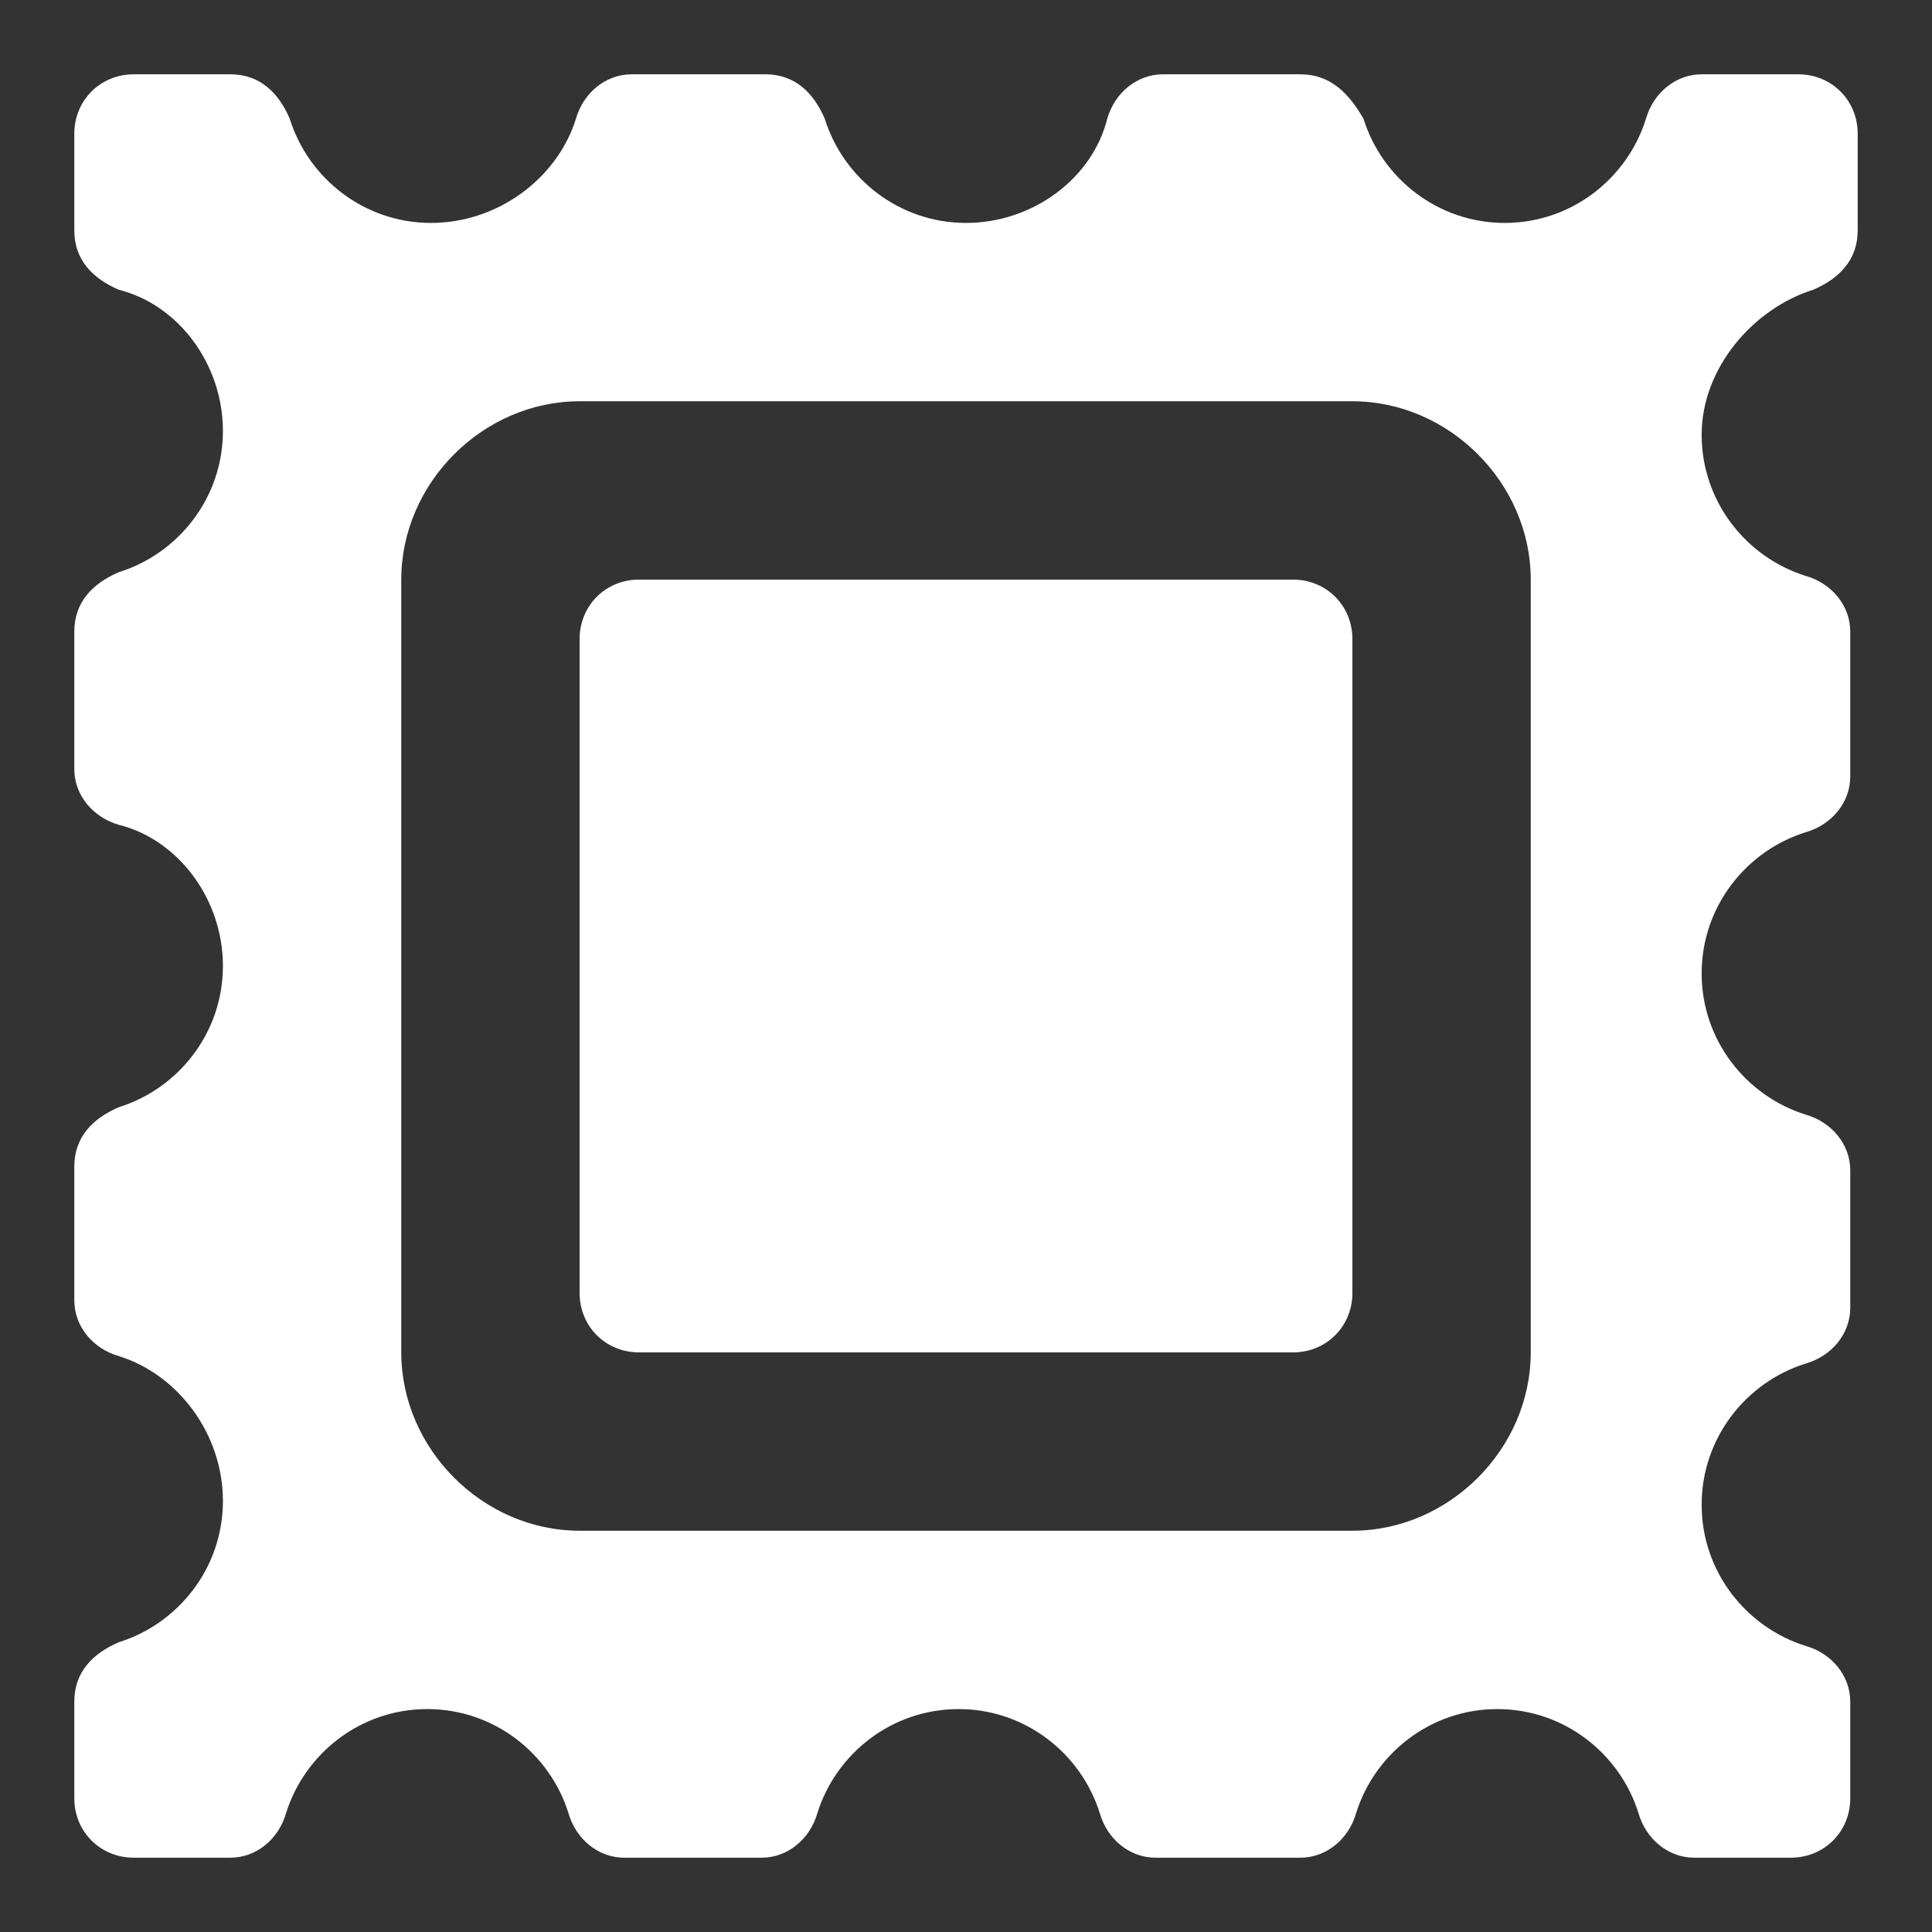 <svg xmlns="http://www.w3.org/2000/svg" x="0px" y="0px"
	 width="52px" height="52px" viewBox="0 0 52 52" enable-background="new 0 0 52 52" xml:space="preserve">
<rect x="0" y="0" width="52" height="52" fill="#333333" stroke="none"/>
<g>
	<path fill="#FFFFFF" d="M34.8,15.6H17.2c-0.9,0-1.6,0.7-1.6,1.6v17.6c0,0.9,0.7,1.6,1.6,1.6h17.6c0.9,0,1.6-0.7,1.6-1.6V17.2
		C36.4,16.3,35.7,15.6,34.8,15.6z"/>
	<path fill="#FFFFFF" d="M48.8,7.8C49.5,7.5,50,7,50,6.2V3.6C50,2.7,49.3,2,48.4,2h-2.6c-0.7,0-1.3,0.5-1.5,1.2
		c-0.5,1.6-2,2.8-3.8,2.8s-3.3-1.2-3.8-2.8C36.3,2.5,35.8,2,35,2h-3.7c-0.7,0-1.3,0.5-1.5,1.2C29.4,4.8,27.8,6,26,6
		c-1.8,0-3.3-1.2-3.8-2.8C21.9,2.5,21.4,2,20.6,2H17c-0.7,0-1.3,0.5-1.5,1.2C15,4.8,13.4,6,11.6,6C9.8,6,8.3,4.8,7.8,3.2
		C7.5,2.5,7,2,6.2,2H3.6C2.7,2,2,2.7,2,3.6v2.6C2,7,2.5,7.5,3.2,7.8C4.8,8.2,6,9.8,6,11.6s-1.2,3.3-2.8,3.8C2.5,15.7,2,16.2,2,17
		v3.7c0,0.7,0.5,1.3,1.2,1.5C4.8,22.6,6,24.2,6,26s-1.2,3.3-2.8,3.8C2.5,30.1,2,30.6,2,31.4V35c0,0.7,0.5,1.3,1.2,1.5
		C4.8,37,6,38.6,6,40.4c0,1.8-1.2,3.3-2.8,3.8C2.5,44.5,2,45,2,45.8v2.6C2,49.3,2.7,50,3.6,50h2.6c0.7,0,1.3-0.5,1.5-1.2
		c0.5-1.6,2-2.8,3.8-2.8c1.8,0,3.3,1.2,3.8,2.8c0.2,0.7,0.8,1.2,1.5,1.2h3.7c0.7,0,1.3-0.5,1.5-1.2c0.5-1.6,2-2.8,3.8-2.8
		s3.3,1.2,3.8,2.8c0.2,0.7,0.8,1.2,1.5,1.2H35c0.7,0,1.3-0.5,1.5-1.2c0.5-1.6,2-2.8,3.8-2.8c1.8,0,3.3,1.2,3.8,2.8
		c0.2,0.7,0.8,1.2,1.5,1.2h2.6c0.9,0,1.6-0.7,1.6-1.6v-2.6c0-0.7-0.5-1.3-1.2-1.5c-1.6-0.5-2.8-2-2.8-3.8s1.2-3.3,2.8-3.8
		c0.7-0.2,1.2-0.8,1.2-1.5v-3.7c0-0.7-0.5-1.3-1.2-1.5c-1.6-0.5-2.8-2-2.8-3.8c0-1.8,1.2-3.3,2.8-3.8c0.7-0.2,1.2-0.8,1.2-1.5V17
		c0-0.7-0.5-1.3-1.2-1.5c-1.6-0.5-2.8-2-2.8-3.8S47.2,8.3,48.8,7.8z M41.2,36.4c0,2.6-2.2,4.8-4.8,4.8H15.6c-2.6,0-4.8-2.2-4.8-4.8
		V15.6c0-2.6,2.2-4.8,4.8-4.8h20.8c2.6,0,4.8,2.2,4.8,4.8V36.4z"/>
</g>
</svg>
